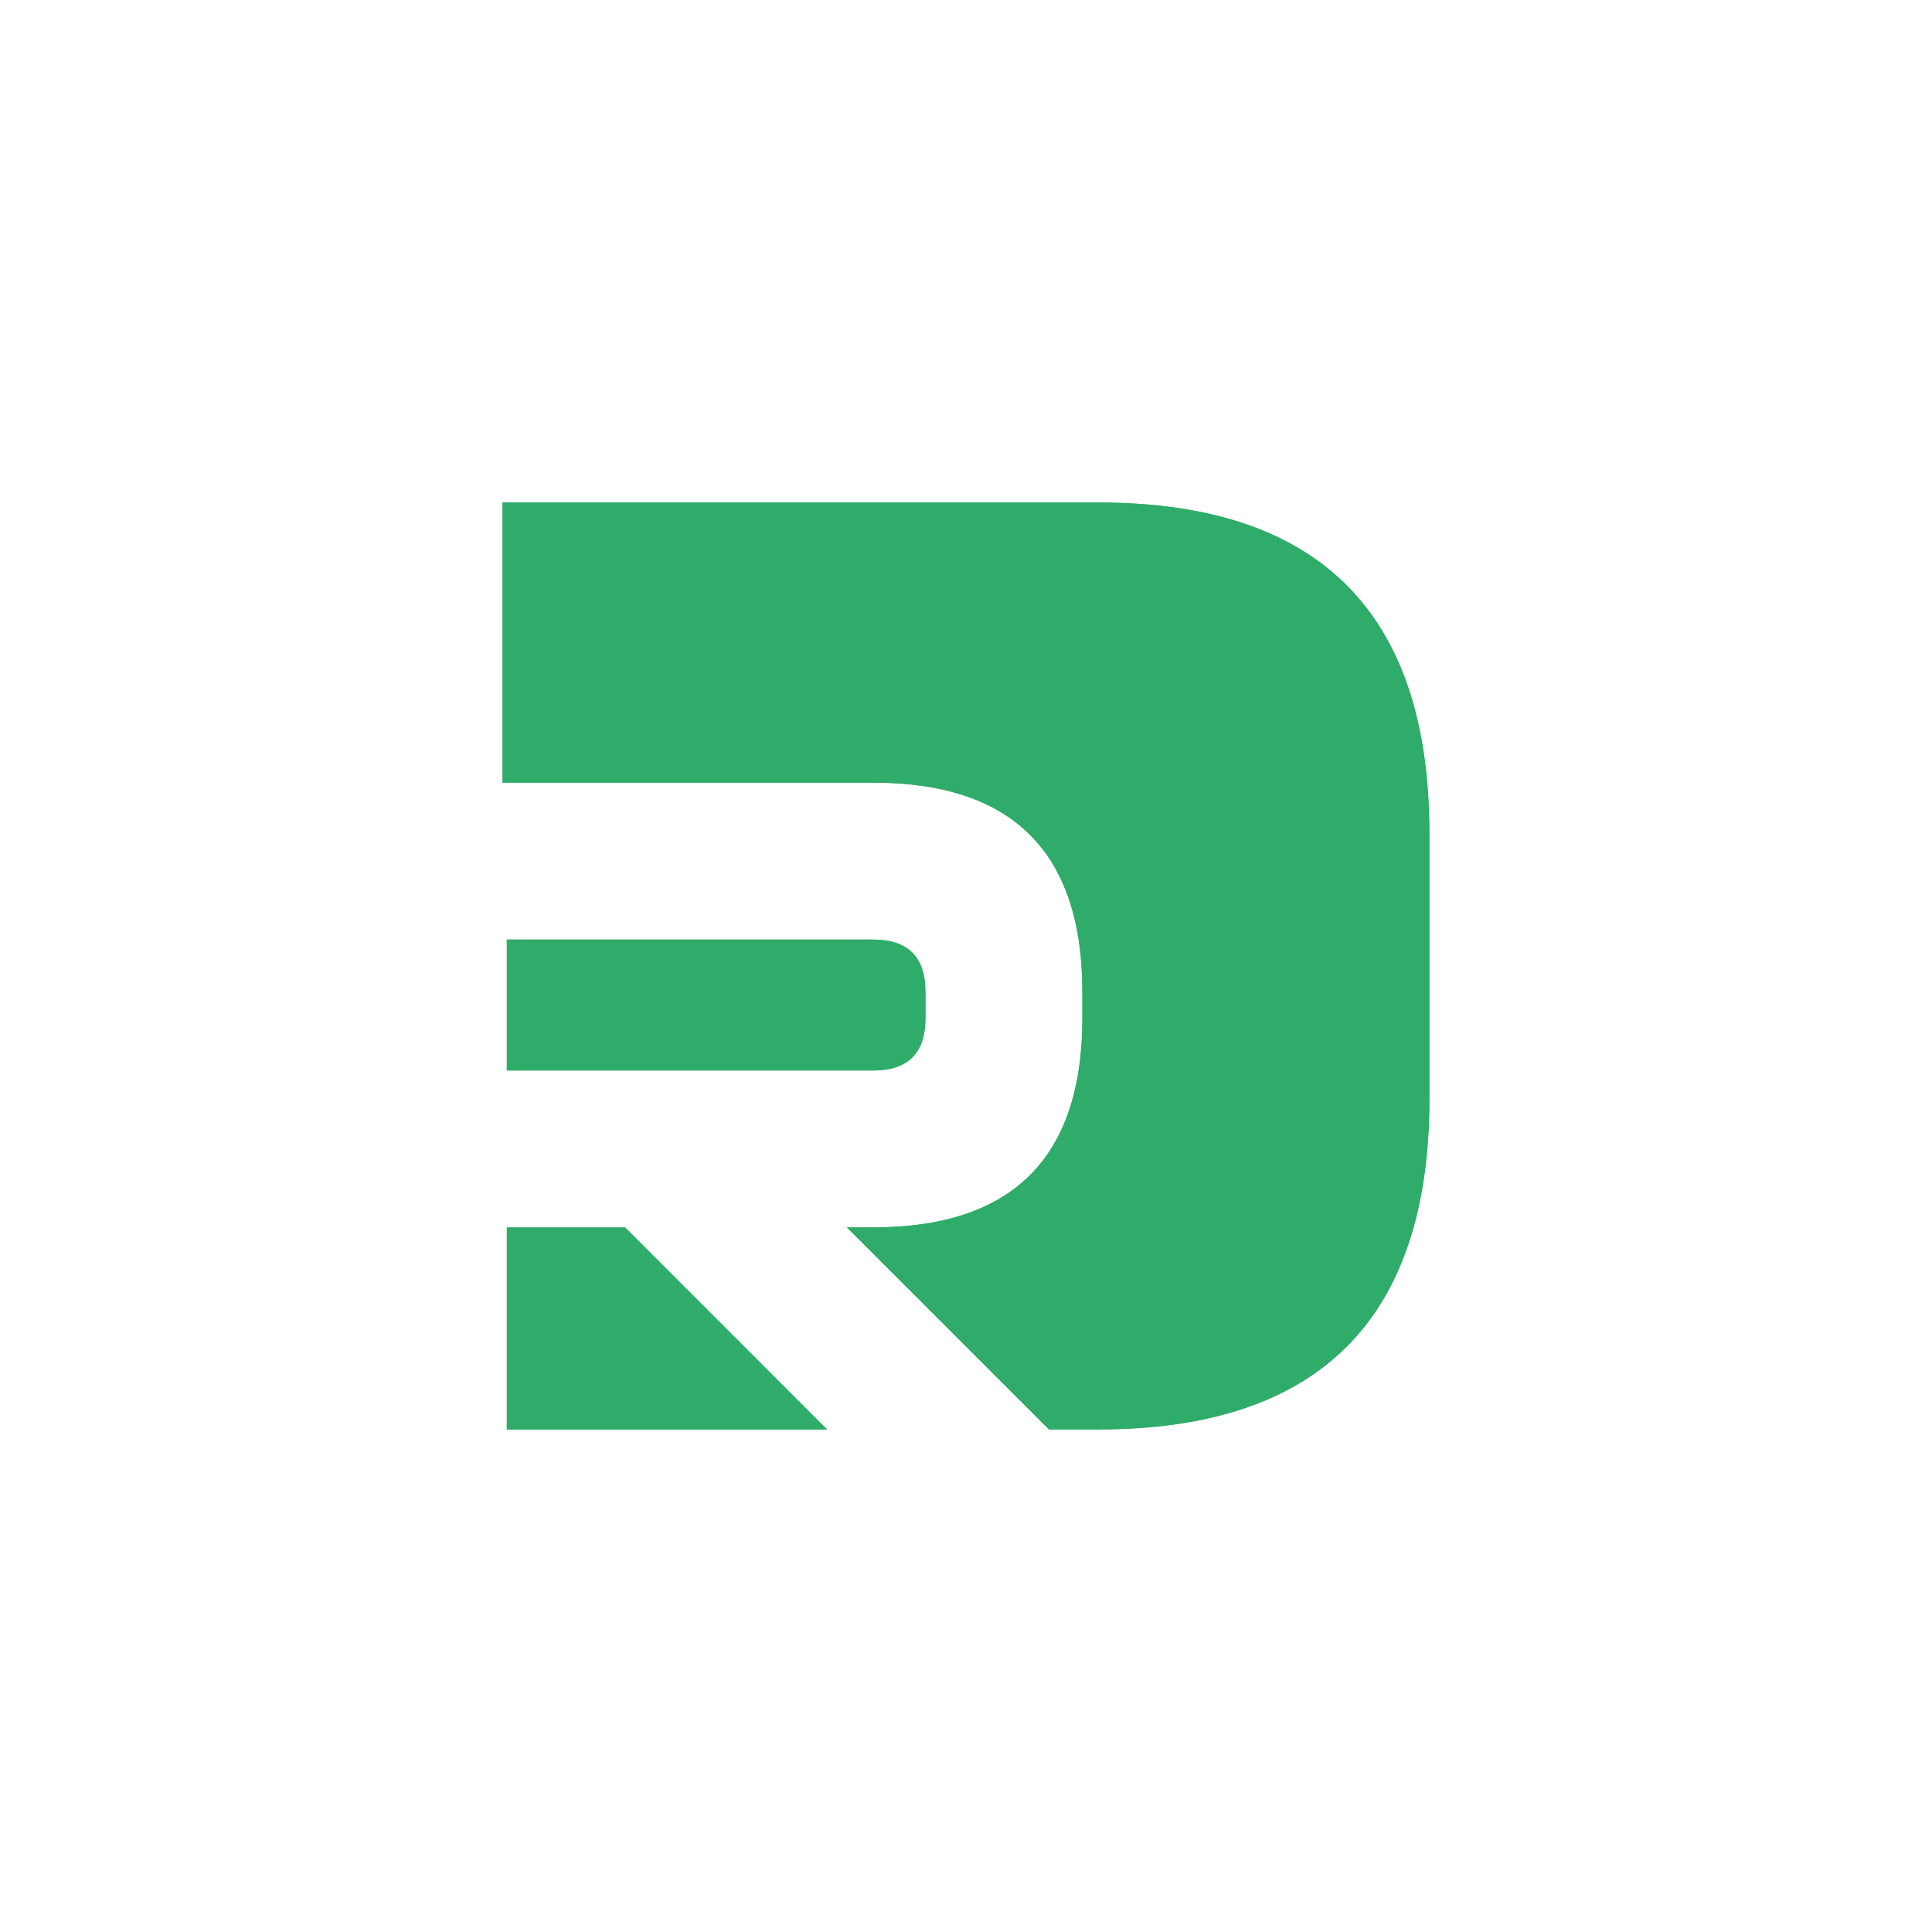 <?xml version="1.0" encoding="utf-8"?>
<!-- Generator: Adobe Illustrator 24.2.3, SVG Export Plug-In . SVG Version: 6.00 Build 0)  -->
<svg version="1.1" id="Layer_1" xmlns="http://www.w3.org/2000/svg" xmlns:xlink="http://www.w3.org/1999/xlink" x="0px" y="0px"
	 viewBox="0 0 180 180" style="enable-background:new 0 0 180 180;" xml:space="preserve">
<style type="text/css">
	.st0{fill:#111820;}
	.st1{fill:none;stroke:#000000;stroke-miterlimit:10;}
	.st2{stroke:#FFFFFF;stroke-width:0.5;stroke-miterlimit:10;}
	.st3{fill:#F39200;}
	.st4{fill:#FFFFFF;}
	.st5{fill:none;stroke:#FFFFFF;}
	.st6{fill:none;stroke:#FFFFFF;stroke-width:2;stroke-miterlimit:10;}
	.st7{fill:none;stroke:#000000;stroke-width:2.5;stroke-miterlimit:10;}
	.st8{fill:none;}
	.st9{fill:#2FAC66;}
	.st10{fill:#2FAC69;}
	.st11{fill:none;stroke:#000000;}
	.st12{fill:#026A3A;}
	.st13{fill:none;stroke:#111820;stroke-width:7;stroke-miterlimit:10;}
	.st14{clip-path:url(#SVGID_2_);fill:#111820;}
	.st15{opacity:0.25;clip-path:url(#SVGID_2_);}
	.st16{opacity:0.5;clip-path:url(#SVGID_2_);}
	.st17{opacity:0.75;clip-path:url(#SVGID_2_);}
	.st18{clip-path:url(#SVGID_2_);}
	.st19{opacity:0.15;clip-path:url(#SVGID_2_);}
	.st20{clip-path:url(#SVGID_4_);fill:#111820;}
	.st21{clip-path:url(#SVGID_4_);}
	.st22{clip-path:url(#SVGID_6_);fill:#111820;}
	.st23{clip-path:url(#SVGID_6_);}
	.st24{opacity:0.45;}
	.st25{opacity:0.55;}
	.st26{opacity:0.65;}
	.st27{opacity:0.35;}
	.st28{opacity:0.25;}
	.st29{opacity:0.15;}
	.st30{clip-path:url(#SVGID_8_);fill:#111820;}
	.st31{clip-path:url(#SVGID_8_);}
	.st32{clip-path:url(#SVGID_10_);fill:#2FAC69;}
	.st33{clip-path:url(#SVGID_10_);}
	.st34{clip-path:url(#SVGID_12_);fill:#111820;}
	.st35{clip-path:url(#SVGID_12_);}
	.st36{opacity:0.5;}
	.st37{clip-path:url(#SVGID_14_);fill:#2FAC69;}
	.st38{clip-path:url(#SVGID_14_);}
	.st39{clip-path:url(#SVGID_16_);fill:#2FAC69;}
	.st40{clip-path:url(#SVGID_16_);}
	.st41{opacity:0.5;clip-path:url(#SVGID_16_);}
	.st42{clip-path:url(#SVGID_20_);fill:#2FAC69;}
	.st43{clip-path:url(#SVGID_20_);}
	.st44{clip-path:url(#SVGID_22_);}
	.st45{clip-path:url(#SVGID_24_);fill:#2FAC69;}
	.st46{clip-path:url(#SVGID_24_);}
	.st47{opacity:0.55;clip-path:url(#SVGID_24_);}
	.st48{opacity:0.45;clip-path:url(#SVGID_24_);}
	.st49{opacity:0.25;clip-path:url(#SVGID_24_);}
	.st50{clip-path:url(#SVGID_26_);}
	.st51{clip-path:url(#SVGID_28_);fill:#2FAC69;}
	.st52{clip-path:url(#SVGID_28_);}
	.st53{opacity:0.55;clip-path:url(#SVGID_28_);}
	.st54{opacity:0.45;clip-path:url(#SVGID_28_);}
	.st55{opacity:0.25;clip-path:url(#SVGID_28_);}
	.st56{clip-path:url(#SVGID_30_);}
</style>
<g>
	<path class="st10" d="M47.22,133.18v-18.82h11.02l18.82,18.82H47.22z M47.22,99.73V87.54h34.13c3.25,0,4.87,1.63,4.87,4.88v2.44
		c0,3.25-1.62,4.88-4.87,4.88H47.22z M133.18,102.34c0,20.56-10.28,30.84-30.84,30.84h-4.61l-18.82-18.82h2.44
		c13,0,19.5-6.5,19.5-19.5v-2.44c0-13-6.5-19.5-19.5-19.5H46.82V46.82h55.51c20.56,0,30.84,10.28,30.84,30.84V102.34z"/>
	<polygon class="st10" points="47.22,114.36 47.22,133.18 77.05,133.18 58.24,114.36 	"/>
	<path class="st10" d="M86.22,94.86v-2.44c0-3.25-1.62-4.88-4.87-4.88H47.22v12.19h34.13C84.6,99.73,86.22,98.11,86.22,94.86z"/>
	<path class="st10" d="M102.34,46.82H46.82v26.09h34.52c13,0,19.5,6.5,19.5,19.5v2.44c0,13-6.5,19.5-19.5,19.5h-2.44l18.82,18.82
		h4.61c20.56,0,30.84-10.28,30.84-30.84V77.66C133.18,57.1,122.9,46.82,102.34,46.82z"/>
</g>
</svg>
